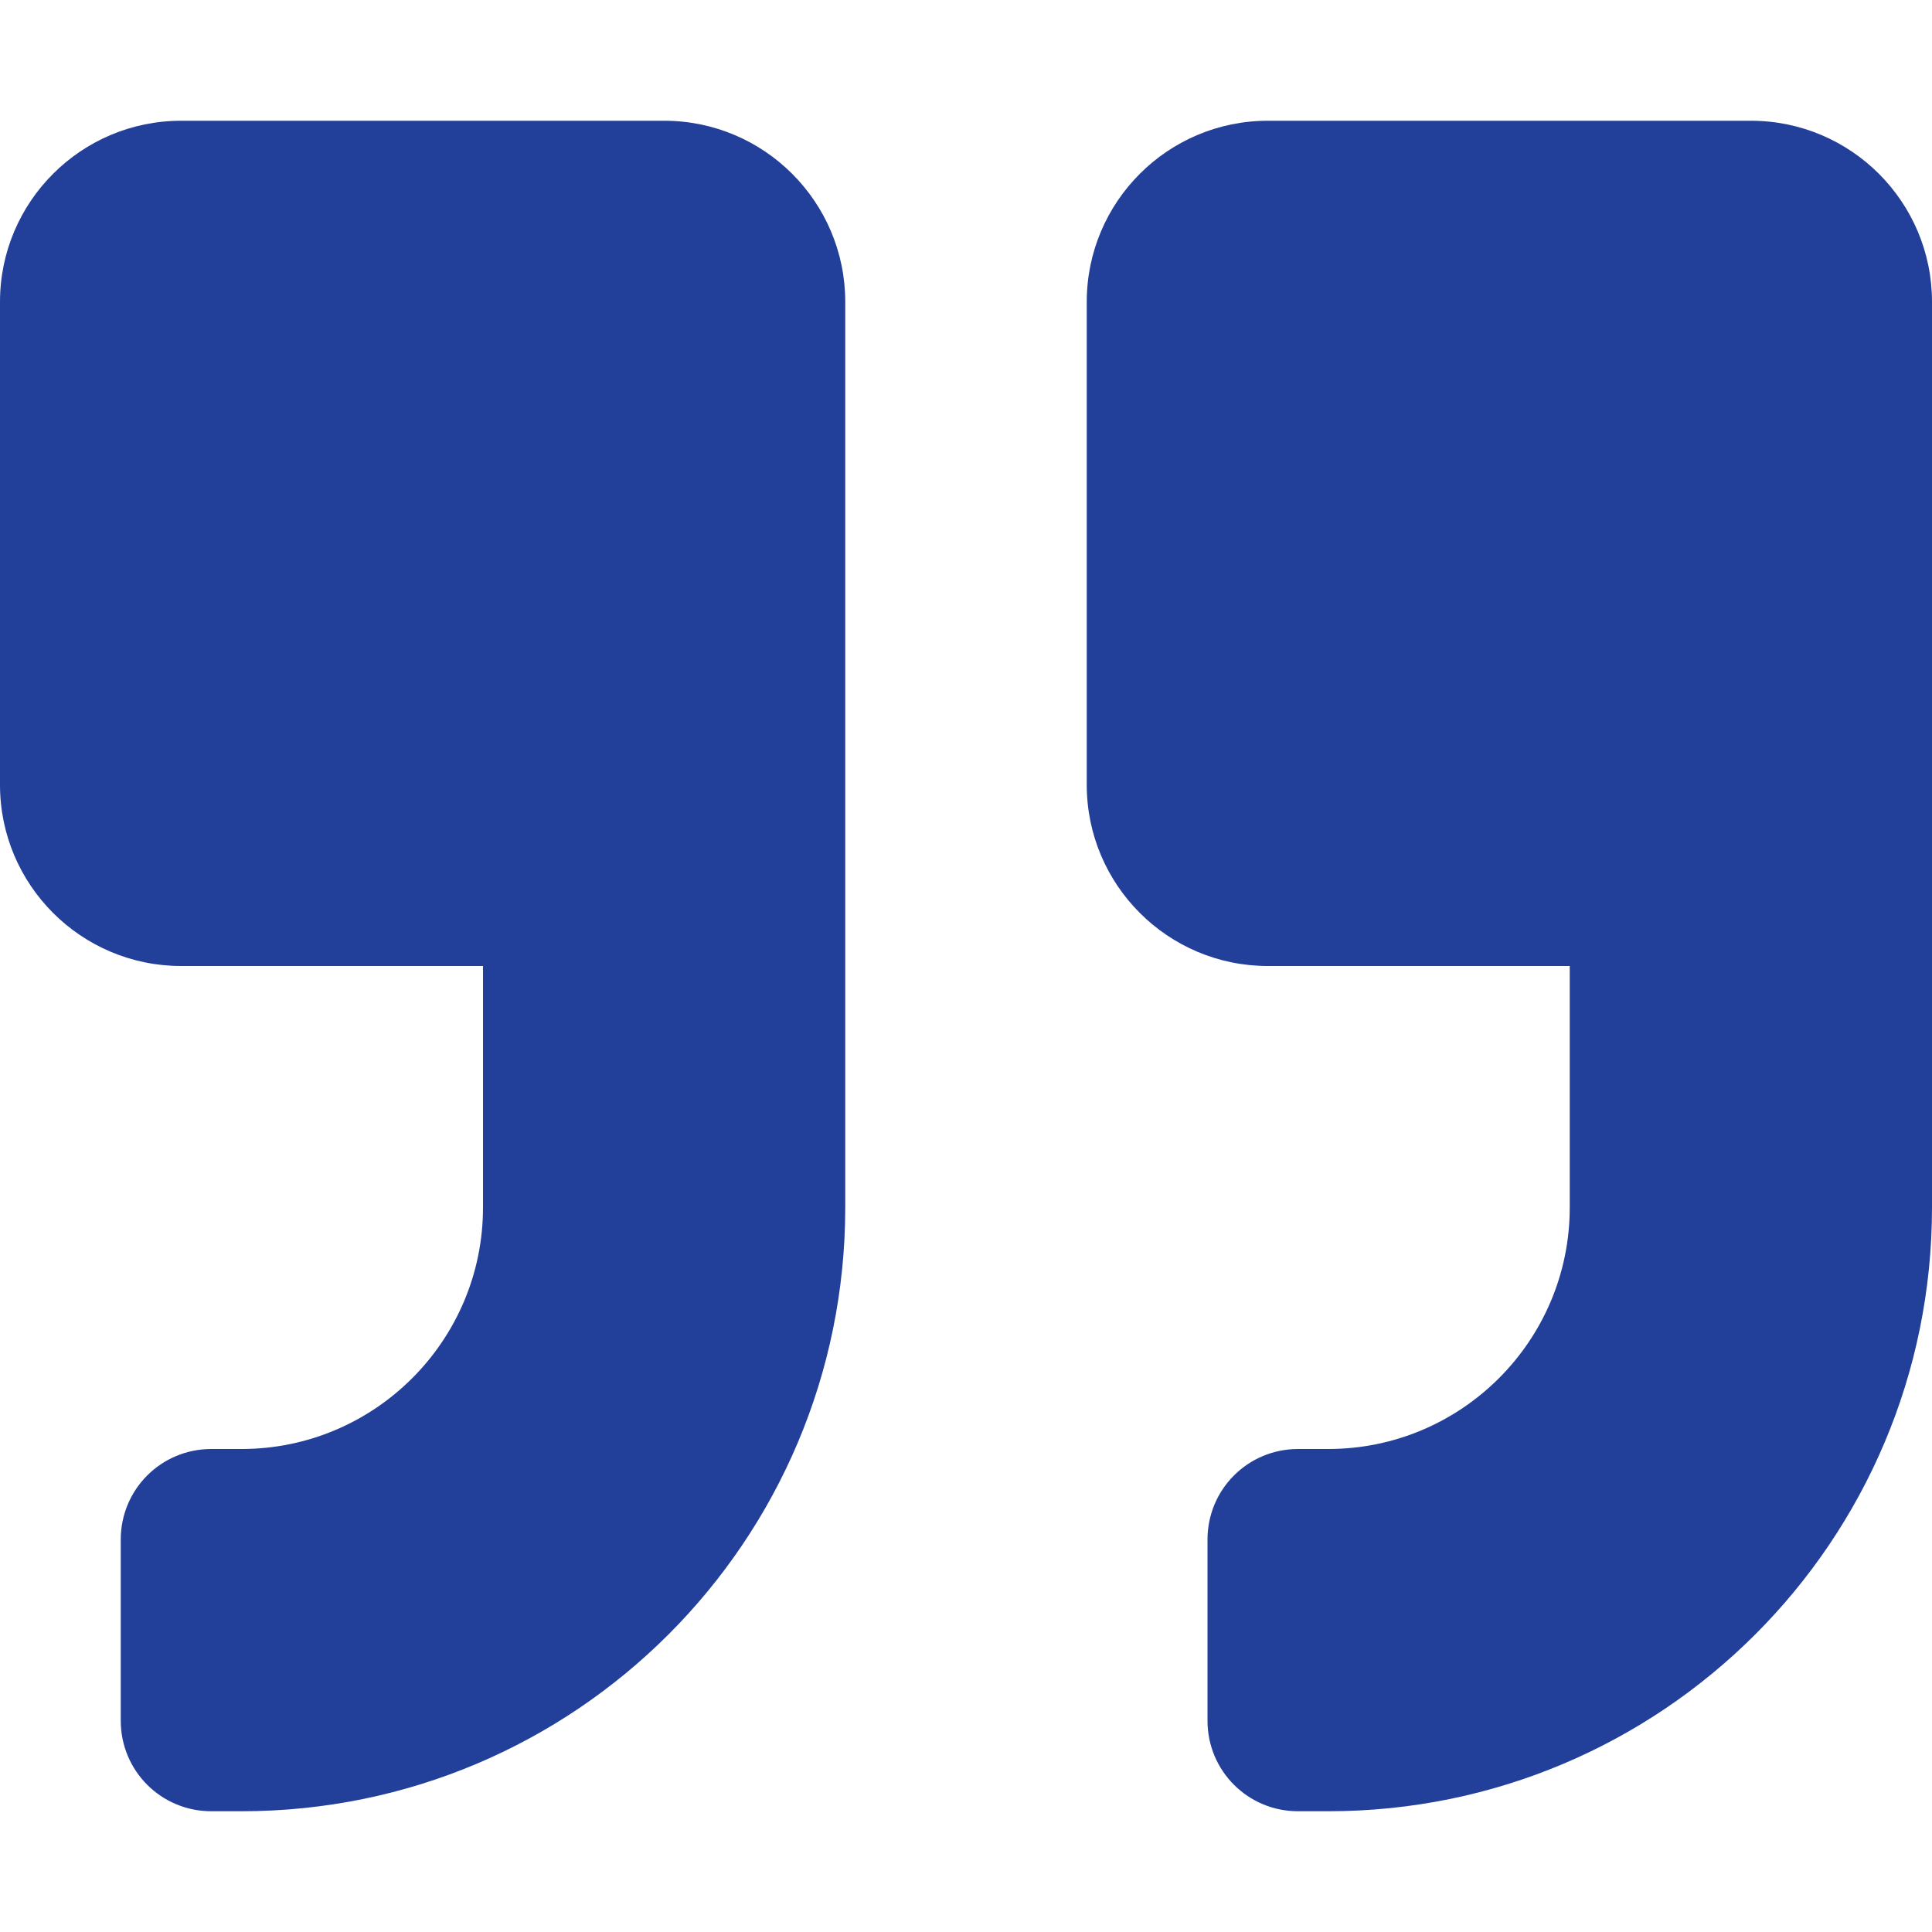 <svg width="42" height="42" viewBox="0 0 42 42" fill="none" xmlns="http://www.w3.org/2000/svg">
<path d="M38.062 2.625H27.562C25.389 2.625 23.625 4.389 23.625 6.562V17.062C23.625 19.236 25.389 21 27.562 21H34.125V26.25C34.125 29.146 31.771 31.5 28.875 31.5H28.219C27.128 31.5 26.25 32.378 26.25 33.469V37.406C26.25 38.497 27.128 39.375 28.219 39.375H28.875C36.127 39.375 42 33.502 42 26.25V6.562C42 4.389 40.236 2.625 38.062 2.625ZM14.438 2.625H3.938C1.764 2.625 0 4.389 0 6.562V17.062C0 19.236 1.764 21 3.938 21H10.5V26.25C10.5 29.146 8.146 31.5 5.25 31.5H4.594C3.503 31.5 2.625 32.378 2.625 33.469V37.406C2.625 38.497 3.503 39.375 4.594 39.375H5.25C12.502 39.375 18.375 33.502 18.375 26.25V6.562C18.375 4.389 16.611 2.625 14.438 2.625Z" fill="#223F9A"/>
</svg>
